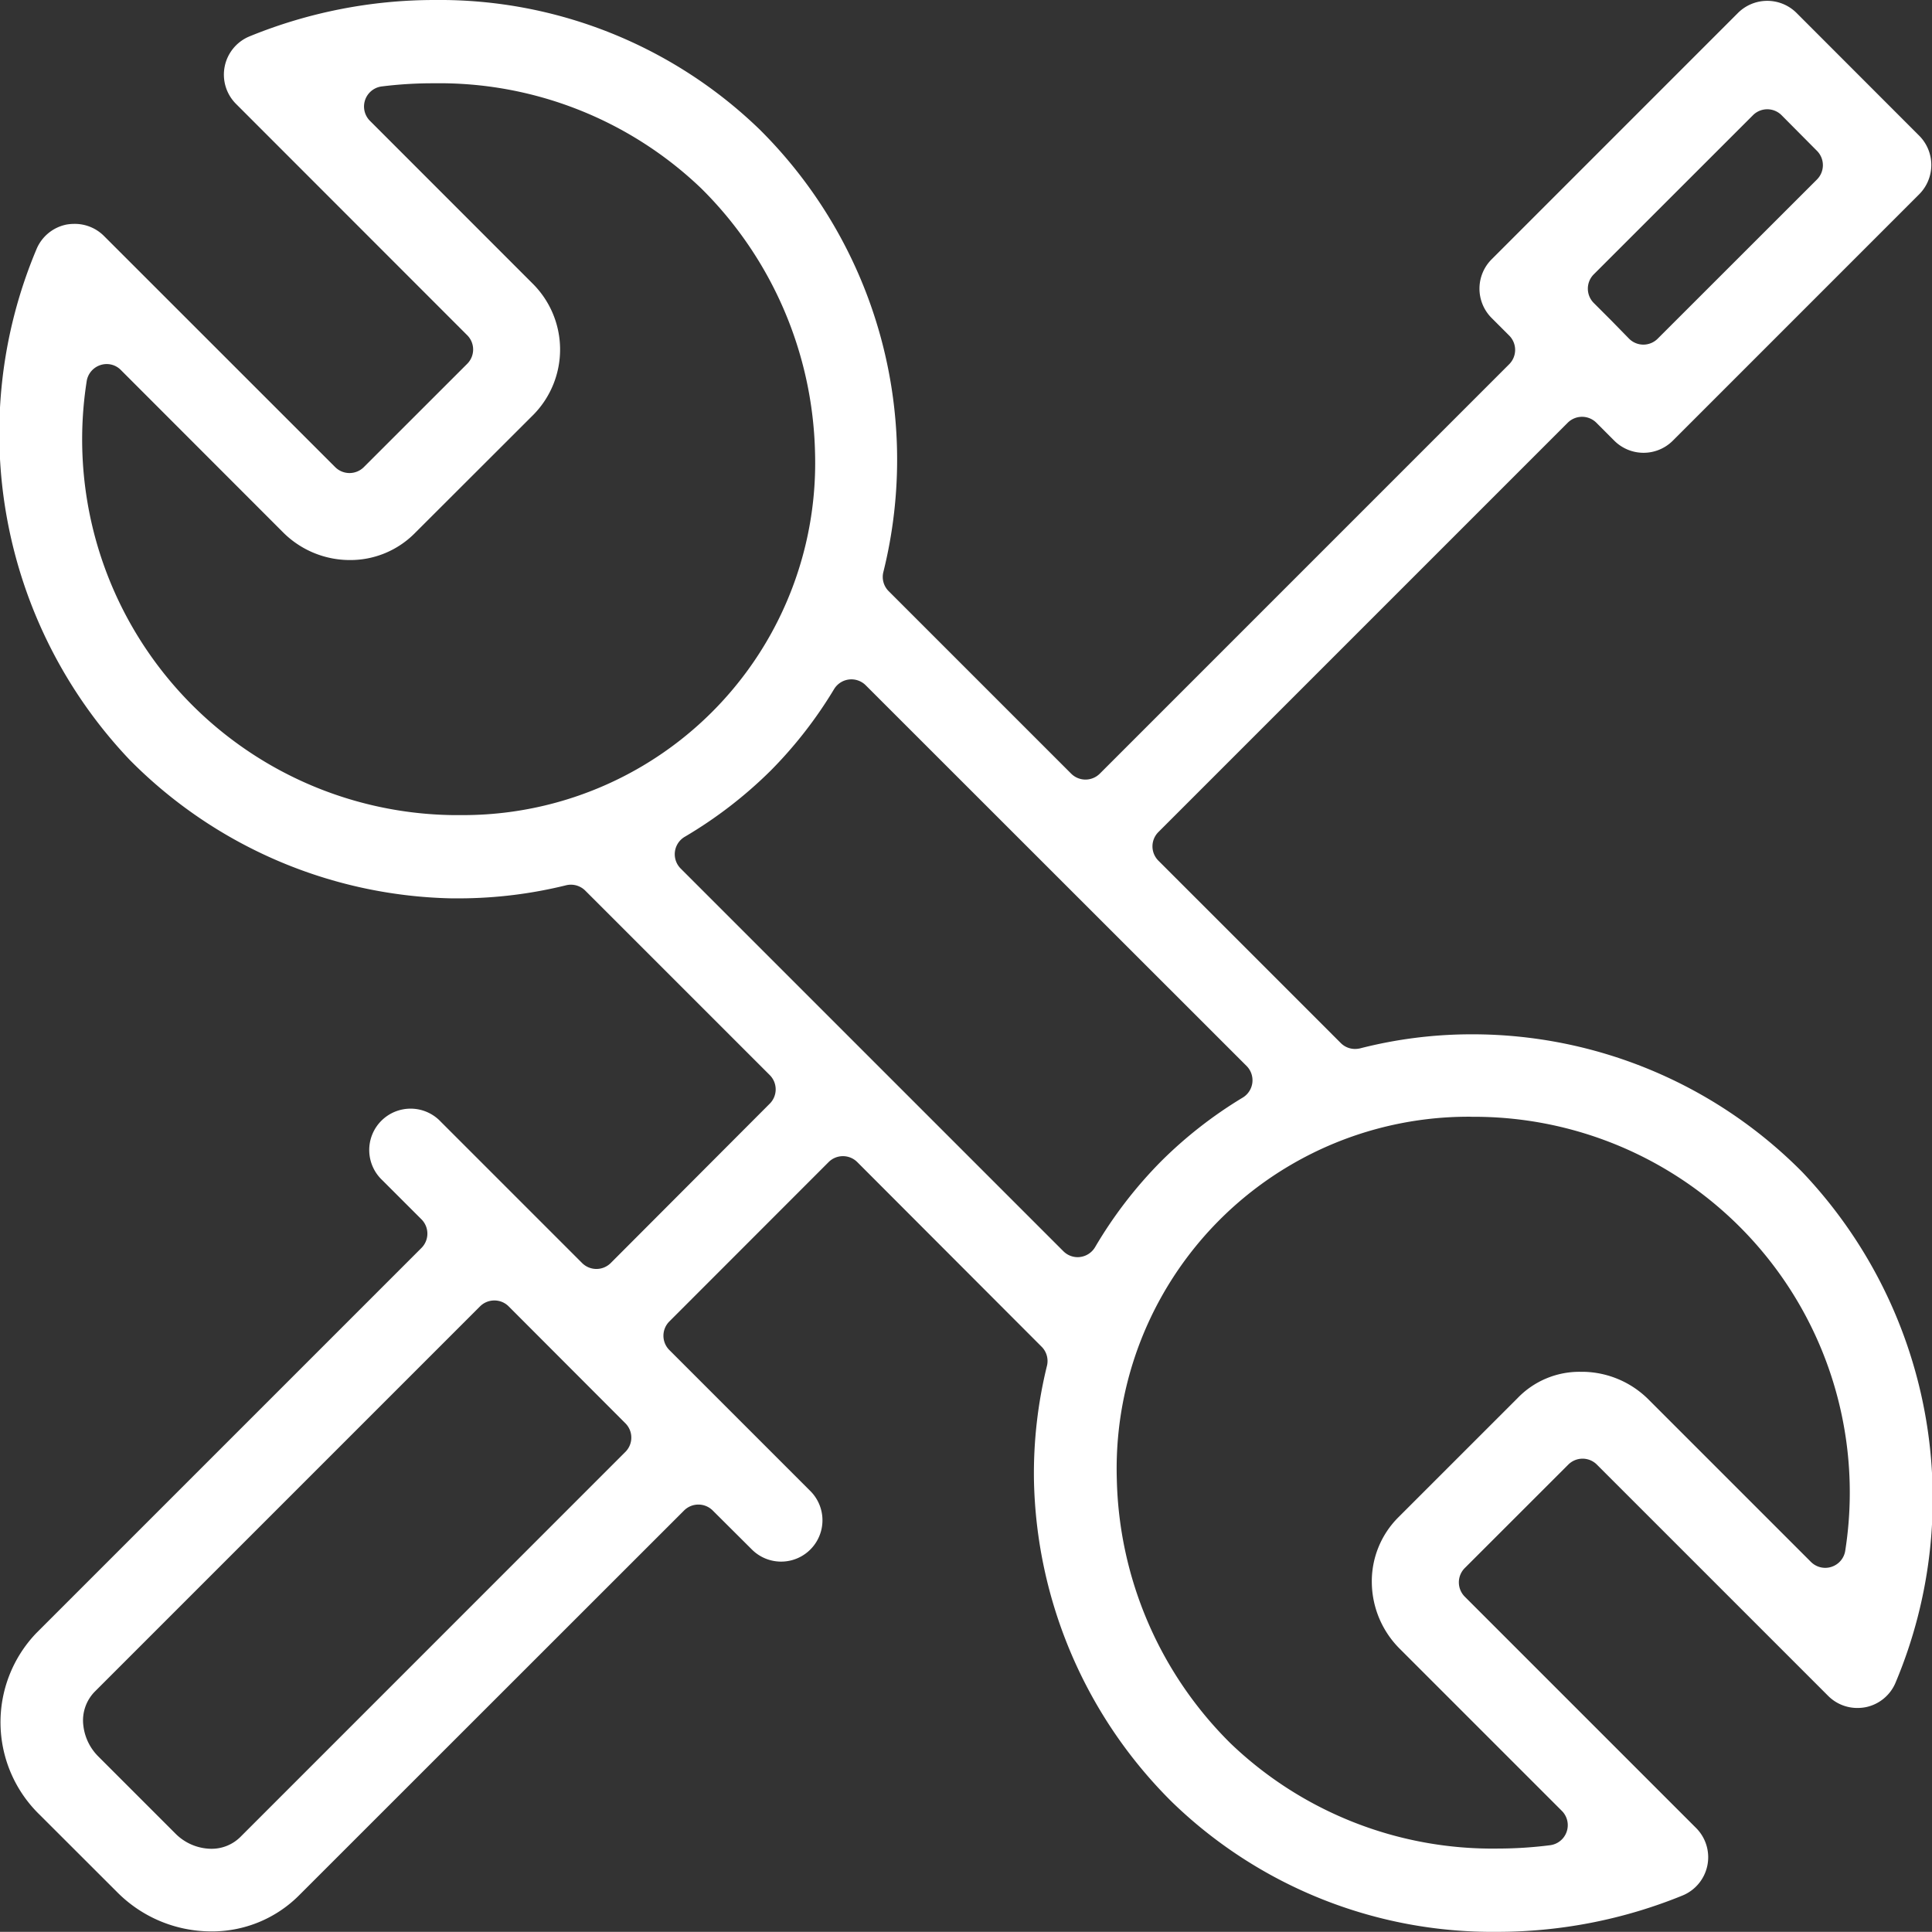 <svg xmlns="http://www.w3.org/2000/svg" width="61.081" height="61.076" viewBox="0 0 61.081 61.076">
  <rect x="0" y="0" width="61.081" height="61.076" fill="#333333" stroke="none"/>
  <path id="Path_342" data-name="Path 342" d="M52.321,66.076a14.545,14.545,0,0,1-10.263-4.1A14.732,14.732,0,0,1,37.689,51.8a14.245,14.245,0,0,1,.412-3.623.638.638,0,0,0-.17-.6L32.1,41.737a.641.641,0,0,0-.9,0L26.16,46.78a.639.639,0,0,0,0,.9l4.46,4.46a1.307,1.307,0,1,1-1.849,1.848L27.53,52.752a.641.641,0,0,0-.9,0L14.443,64.934a3.886,3.886,0,0,1-2.767,1.128A4.19,4.19,0,0,1,8.7,64.817L6.261,62.381a4.074,4.074,0,0,1-.118-5.745L18.327,44.452a.64.64,0,0,0,0-.9l-1.243-1.242a1.308,1.308,0,1,1,1.849-1.849l4.473,4.473a.641.641,0,0,0,.9,0l5.032-5.043a.639.639,0,0,0,0-.9l-5.835-5.834a.643.643,0,0,0-.453-.187.634.634,0,0,0-.151.018,14.175,14.175,0,0,1-3.347.414h-.008c-.092,0-.179,0-.267,0A14.742,14.742,0,0,1,9.1,29.023,14.991,14.991,0,0,1,6.149,12.89,1.306,1.306,0,0,1,7.1,12.1a1.469,1.469,0,0,1,.253-.022,1.305,1.305,0,0,1,.931.379L15.6,19.771a.641.641,0,0,0,.9,0L19.773,16.5a.639.639,0,0,0,0-.9L12.462,8.285a1.308,1.308,0,0,1,.429-2.136A15.465,15.465,0,0,1,18.759,5,14.549,14.549,0,0,1,29.023,9.1,14.71,14.71,0,0,1,32.929,23.08a.635.635,0,0,0,.168.611l5.768,5.768a.641.641,0,0,0,.906,0L52.714,16.515a.641.641,0,0,0,0-.906l-.558-.558a1.311,1.311,0,0,1,0-1.85l7.791-7.792a1.311,1.311,0,0,1,1.851,0l3.879,3.882a1.311,1.311,0,0,1,0,1.85l-7.791,7.792a1.309,1.309,0,0,1-1.849,0l-.567-.568a.641.641,0,0,0-.906,0L41.621,31.308a.639.639,0,0,0,0,.9l5.768,5.768a.635.635,0,0,0,.453.187.723.723,0,0,0,.16-.019,14.217,14.217,0,0,1,3.543-.444,14.674,14.674,0,0,1,10.433,4.353,14.99,14.99,0,0,1,2.956,16.132,1.306,1.306,0,0,1-.952.789,1.408,1.408,0,0,1-.257.024,1.3,1.3,0,0,1-.927-.382l-7.314-7.314a.639.639,0,0,0-.9,0L51.31,54.574a.641.641,0,0,0,0,.906l7.312,7.312a1.308,1.308,0,0,1-.43,2.136A15.517,15.517,0,0,1,52.321,66.076ZM20.628,46.115a.638.638,0,0,0-.453.188L7.992,58.486a1.3,1.3,0,0,0-.357,1.067,1.642,1.642,0,0,0,.476.981l2.433,2.433a1.619,1.619,0,0,0,1.131.483,1.291,1.291,0,0,0,.916-.365L24.774,50.9a.639.639,0,0,0,0-.9L21.08,46.3A.633.633,0,0,0,20.628,46.115Zm30.9-5.809a11.124,11.124,0,0,0-11.22,11.439,12.125,12.125,0,0,0,3.6,8.376,11.964,11.964,0,0,0,8.445,3.322,13.177,13.177,0,0,0,1.656-.106.639.639,0,0,0,.37-1.085l-5.128-5.128a3,3,0,0,1-.88-2.061,2.859,2.859,0,0,1,.835-2.089l3.765-3.764a2.714,2.714,0,0,1,1.982-.84h.1a2.988,2.988,0,0,1,2.07.88l5.13,5.13a.641.641,0,0,0,.453.188.627.627,0,0,0,.207-.035.639.639,0,0,0,.428-.525,11.877,11.877,0,0,0-11.815-13.7ZM31.918,26.478a.641.641,0,0,0-.547.307,13.652,13.652,0,0,1-2.006,2.579,13.826,13.826,0,0,1-2.72,2.094.639.639,0,0,0-.126,1l12.1,12.1a.639.639,0,0,0,.452.188.464.464,0,0,0,.079-.006.642.642,0,0,0,.47-.308,13.768,13.768,0,0,1,2.092-2.72A13.61,13.61,0,0,1,44.291,39.7a.64.64,0,0,0,.119-1L32.369,26.664A.643.643,0,0,0,31.918,26.478ZM8.372,16.51a.626.626,0,0,0-.206.035.639.639,0,0,0-.428.525,11.879,11.879,0,0,0,11.592,13.7c.1,0,.2,0,.305,0A11.132,11.132,0,0,0,30.767,19.291a12.138,12.138,0,0,0-3.6-8.338,11.969,11.969,0,0,0-8.454-3.32,13,13,0,0,0-1.646.1A.64.64,0,0,0,16.7,8.824l5.128,5.13a2.94,2.94,0,0,1,.044,4.15L18.1,21.871a2.867,2.867,0,0,1-2.036.835,2.983,2.983,0,0,1-2.116-.877L8.823,16.7A.624.624,0,0,0,8.372,16.51Zm48.134-.8a.639.639,0,0,0,.9,0l5.038-5.035a.641.641,0,0,0,0-.906L61.323,8.64a.639.639,0,0,0-.9,0l-5.038,5.036a.641.641,0,0,0,0,.9l.555.555Z" transform="translate(-5 -5)" fill="#fff"/>
</svg>
